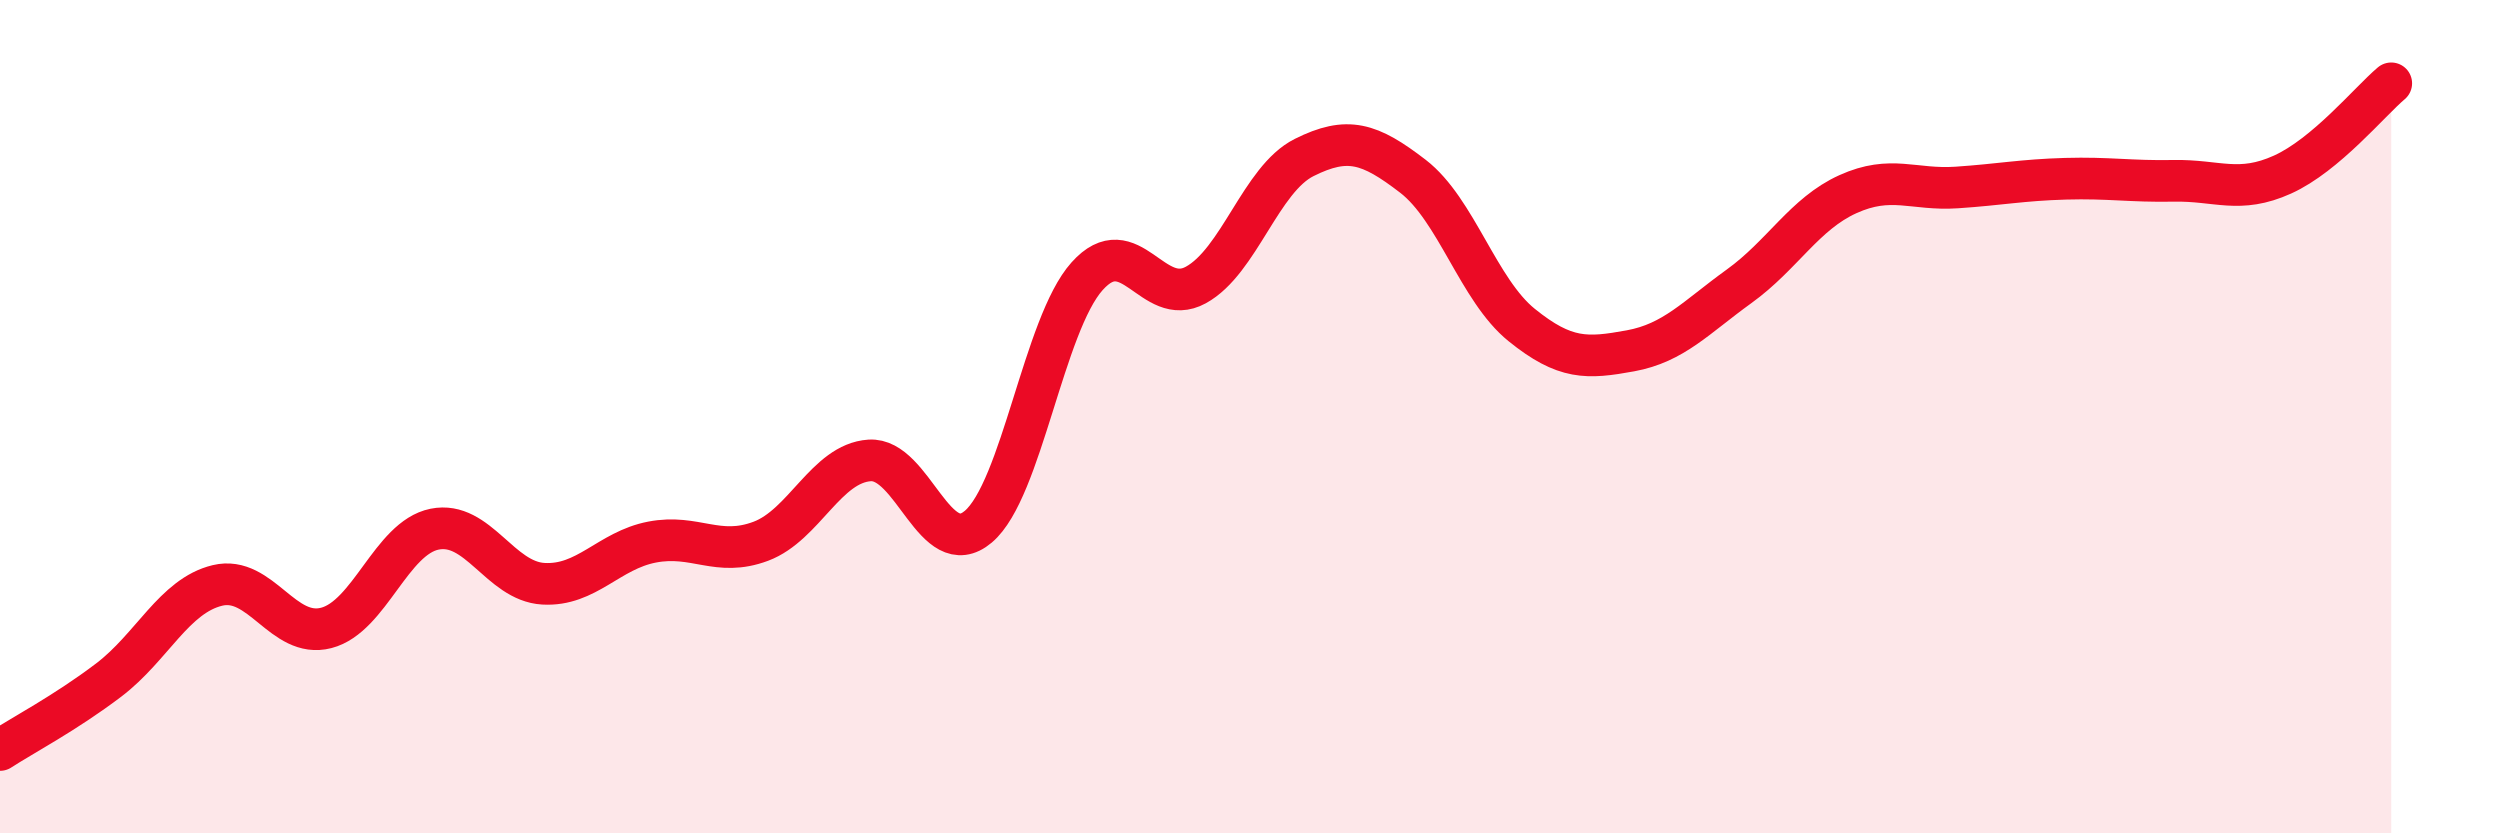 
    <svg width="60" height="20" viewBox="0 0 60 20" xmlns="http://www.w3.org/2000/svg">
      <path
        d="M 0,18 C 0.52,17.66 1.57,17.11 2.61,16.32 C 3.65,15.53 4.18,14.3 5.22,14.05 C 6.26,13.8 6.79,15.34 7.83,15.07 C 8.87,14.8 9.39,12.91 10.43,12.7 C 11.47,12.49 12,13.95 13.04,14.01 C 14.08,14.07 14.61,13.21 15.65,13.01 C 16.69,12.81 17.22,13.38 18.26,12.99 C 19.3,12.6 19.83,11.12 20.87,11.05 C 21.91,10.98 22.44,13.52 23.48,12.64 C 24.52,11.76 25.05,7.79 26.09,6.63 C 27.13,5.47 27.66,7.41 28.7,6.84 C 29.74,6.27 30.26,4.3 31.3,3.78 C 32.34,3.26 32.87,3.43 33.91,4.23 C 34.95,5.03 35.48,6.96 36.52,7.8 C 37.56,8.64 38.09,8.61 39.13,8.42 C 40.17,8.23 40.7,7.62 41.74,6.87 C 42.78,6.12 43.31,5.13 44.35,4.66 C 45.39,4.19 45.92,4.57 46.96,4.5 C 48,4.43 48.53,4.32 49.57,4.29 C 50.61,4.26 51.13,4.36 52.17,4.34 C 53.21,4.32 53.74,4.66 54.78,4.19 C 55.82,3.72 56.87,2.44 57.39,2L57.39 20L0 20Z"
        fill="#EB0A25"
        opacity="0.1"
        stroke-linecap="round"
        stroke-linejoin="round"
      />
      <path
        d="M 0,18 C 0.52,17.66 1.57,17.11 2.61,16.32 C 3.65,15.53 4.18,14.3 5.22,14.05 C 6.26,13.8 6.79,15.34 7.83,15.07 C 8.87,14.8 9.39,12.91 10.43,12.7 C 11.47,12.49 12,13.95 13.04,14.01 C 14.08,14.07 14.61,13.21 15.65,13.01 C 16.69,12.81 17.22,13.38 18.26,12.99 C 19.3,12.6 19.83,11.12 20.87,11.05 C 21.91,10.98 22.44,13.52 23.48,12.64 C 24.52,11.76 25.05,7.79 26.09,6.63 C 27.13,5.47 27.66,7.41 28.7,6.84 C 29.74,6.27 30.26,4.3 31.3,3.78 C 32.34,3.26 32.87,3.43 33.91,4.23 C 34.95,5.03 35.48,6.96 36.52,7.8 C 37.56,8.64 38.09,8.61 39.13,8.42 C 40.17,8.23 40.7,7.62 41.74,6.87 C 42.78,6.12 43.31,5.13 44.35,4.66 C 45.39,4.19 45.92,4.57 46.96,4.5 C 48,4.43 48.53,4.32 49.57,4.29 C 50.61,4.26 51.13,4.36 52.17,4.34 C 53.21,4.32 53.74,4.66 54.78,4.19 C 55.82,3.72 56.87,2.44 57.39,2"
        stroke="#EB0A25"
        stroke-width="1"
        fill="none"
        stroke-linecap="round"
        stroke-linejoin="round"
      />
    </svg>
  
